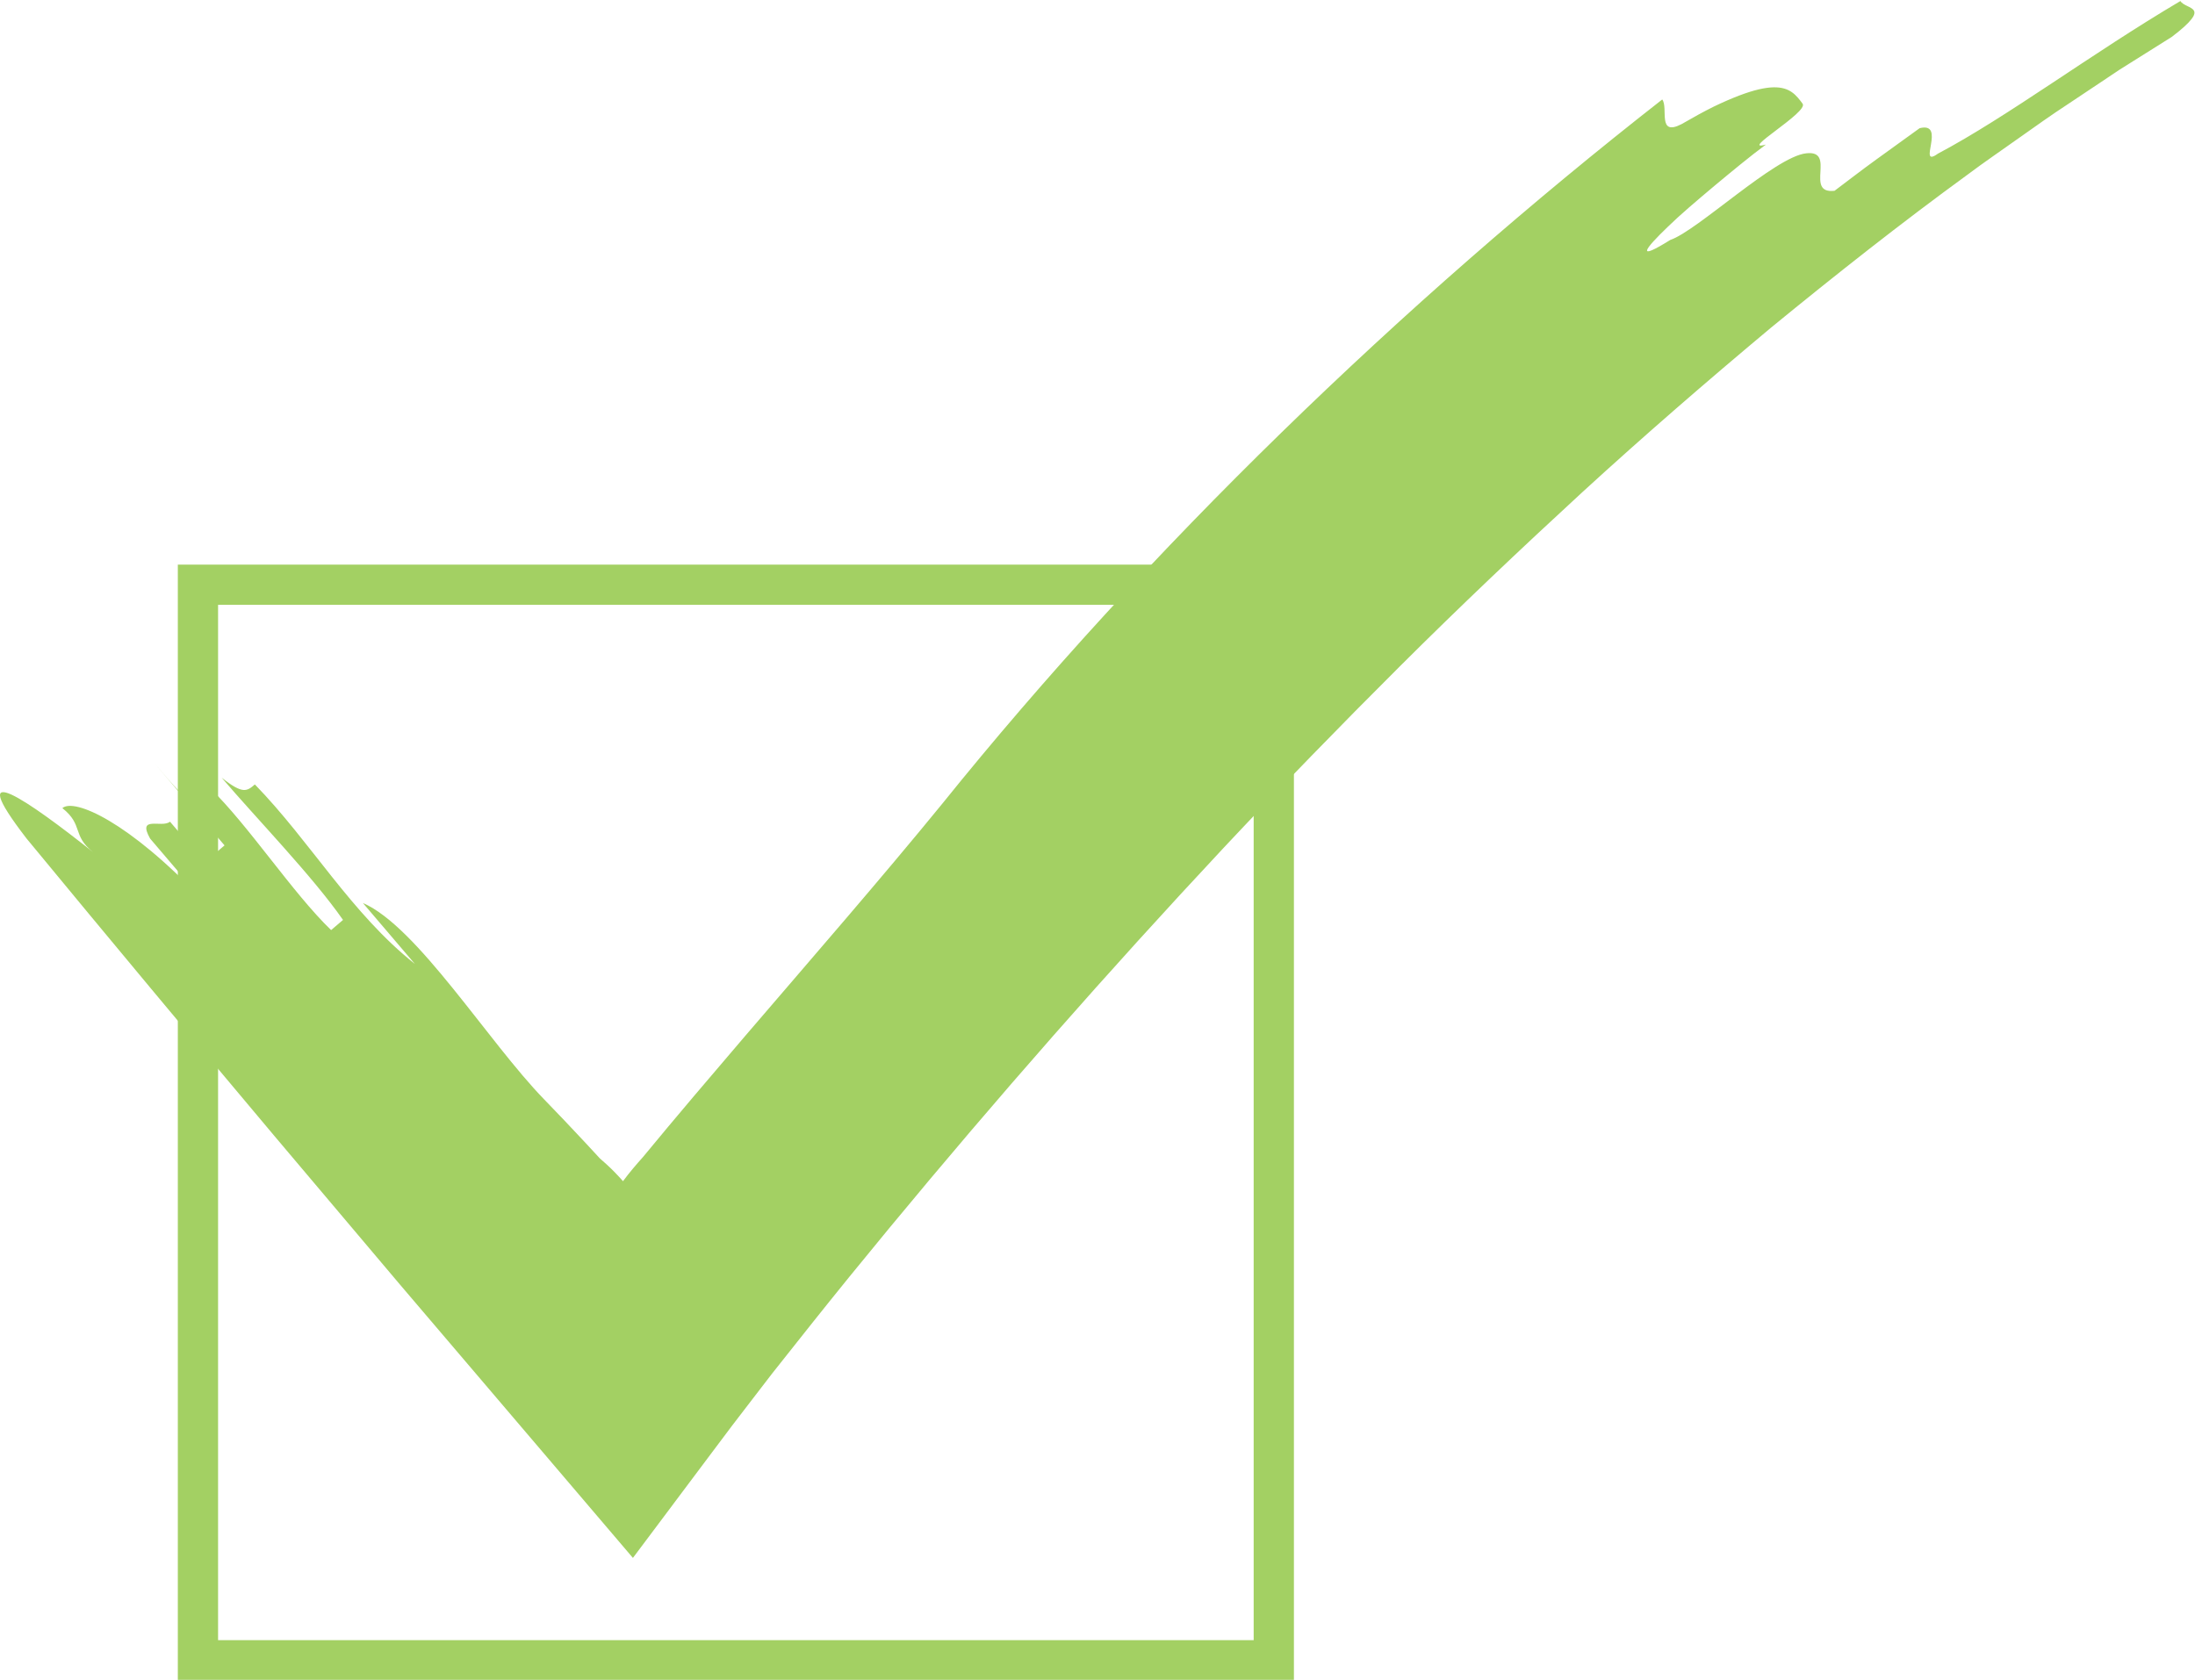 <?xml version="1.0" encoding="UTF-8"?>
<svg width="508.93" height="389.59" version="1.1" viewBox="0 0 508.93 389.59" xml:space="preserve" xmlns="http://www.w3.org/2000/svg" xmlns:cc="http://creativecommons.org/ns#" xmlns:dc="http://purl.org/dc/elements/1.1/" xmlns:rdf="http://www.w3.org/1999/02/22-rdf-syntax-ns#"><defs><clipPath id="clipPath20"><path d="m0 0h3817v7085h-3817z"/></clipPath></defs><g transform="matrix(1.333 0 0 -1.333 9.3133e-5 944.73)"><g transform="scale(.1)"><g clip-path="url(#clipPath20)"><g fill="#a3d063" fill-rule="evenodd"><path d="m541.27 33.301v-15.141l-1.485-0.02c-7.48 0-14.219 1.039-20.097 3.168-5.918 2.07-10.469 4.781-13.672 8.102-3.164 3.359-4.746 6.762-4.746 10.281 0 2.648 0.878 4.801 2.695 6.438 1.777 1.762 3.965 2.582 6.523 2.582 3.203 0 5.977-1.41 8.399-4.219 1.152-1.441 2.343-2.934 3.613-4.371 1.27-1.449 2.637-2.723 4.18-3.769 1.484-1.02 3.32-1.781 5.449-2.293 2.109-0.508 4.57-0.777 7.324-0.777 0.625 0 1.231 0 1.817 0.019zm-20.957 62.129c0-8.809 1.933-15.508 5.781-20.02 3.867-4.469 8.847-6.781 14.98-6.781h0.196v-15.617c-2.129-0.371-4.395-0.551-6.758-0.551-7.285 0-13.653 1.859-19.121 5.59-5.45 3.688-9.649 8.898-12.539 15.641-2.95 6.699-4.414 14.43-4.414 23.238 0 6.492 0.917 12.41 2.675 17.66 1.797 5.269 4.317 9.73 7.617 13.34 3.301 3.652 7.09 6.332 11.426 8.179 4.297 1.801 9.043 2.743 14.199 2.743 2.422 0 4.727-0.18 6.915-0.551v-15.59h-0.372c-6.23 0-11.23-2.32-14.96-7.09-3.75-4.699-5.625-11.402-5.625-20.191zm20.957-26.801c3.515 0.043 6.894 1.02 10.039 2.891 3.222 1.992 5.839 4.91 7.851 8.812 2.051 3.93 3.047 8.668 3.047 14.219 0 8.929-1.953 15.801-5.859 20.781-3.848 4.848-8.868 7.309-15.078 7.379v15.59c3.339-0.571 6.367-1.563 9.121-2.969 4.511-2.363 8.711-6.113 12.636-11.152v2.949c0 3.769 0.899 6.723 2.774 8.769 1.855 2.09 4.238 3.102 7.148 3.102 4.219 0 7.012-1.379 8.399-4.102 1.386-2.687 2.07-6.656 2.07-11.847v-63.289c0-7.203-0.742-13.453-2.305-18.672-1.543-5.211-4.004-9.508-7.422-12.93-3.398-3.359-7.851-5.93-13.359-7.57-5.195-1.508-11.543-2.348-19.062-2.43v15.141c4.765 0.18 8.535 0.938 11.328 2.34 3.105 1.57 5.254 3.75 6.543 6.57 1.25 2.867 1.953 5.879 2.168 9.059 0.195 3.223 0.41 8.379 0.507 15.531-3.378-4.652-7.246-8.27-11.64-10.691-2.656-1.48-5.645-2.52-8.906-3.098v15.617"/><path d="m625.23 126.97v-2.649c3.848 5.071 8.047 8.77 12.579 11.129 4.531 2.383 9.765 3.551 15.683 3.551 5.762 0 10.879-1.23 15.391-3.711 4.511-2.519 7.89-6.07 10.117-10.617 1.445-2.703 2.383-5.59 2.812-8.602 0.43-3.121 0.625-7.05 0.625-11.808v-40.571c0-4.371-0.976-7.66-2.968-9.902-1.993-2.231-4.61-3.32-7.793-3.32-3.242 0-5.879 1.113-7.91 3.402-1.993 2.301-3.008 5.578-3.008 9.82v36.329c0 7.152-1.016 12.66-2.989 16.48-1.992 3.789-5.996 5.691-11.953 5.691-3.886 0-7.402-1.179-10.605-3.48-3.203-2.27-5.527-5.469-7.031-9.531-1.036-3.258-1.602-9.34-1.602-18.2v-27.289c0-4.391-1.016-7.731-3.047-9.941-2.07-2.191-4.707-3.281-7.949-3.281-3.125 0-5.723 1.113-7.754 3.402-2.012 2.301-3.008 5.578-3.008 9.82v62.989c0 4.121 0.899 7.25 2.735 9.261 1.796 2.047 4.238 3.059 7.382 3.059 1.895 0 3.653-0.43 5.176-1.32 1.543-0.918 2.793-2.27 3.711-4.11 0.938-1.769 1.406-3.98 1.406-6.601"/><path d="m722.34 101.76h19.765v-12.391h-19.765c0.058-4.941 1.054-9.293 2.988-13.043 1.934-3.809 4.531-6.637 7.715-8.559 2.793-1.66 5.801-2.59 9.062-2.828v-14.453c-12.91 0.434-23.027 4.391-30.371 11.953-7.754 7.969-11.679 18.77-11.679 32.418 0 6.469 0.996 12.422 2.89 17.973 1.914 5.469 4.707 10.219 8.399 14.137 3.672 3.929 8.164 6.961 13.554 9.043 5.176 2.058 10.899 3.07 17.207 3.148v-15.16h-0.058c-5.43 0-9.883-1.852-13.379-5.559-3.457-3.793-5.567-9.339-6.328-16.679zm19.765-51.274v14.453c0.528-0.019 1.075-0.043 1.641-0.043 2.598 0 4.961 0.293 7.129 0.902 2.168 0.59 4.219 1.559 6.269 2.871 2.032 1.328 3.887 2.719 5.567 4.199 1.719 1.48 3.926 3.5 6.621 6.039 1.133 0.969 2.734 1.48 4.785 1.48 2.246 0 4.043-0.629 5.43-1.859 1.387-1.211 2.109-2.961 2.109-5.172 0-1.969-0.781-4.258-2.344-6.918-1.543-2.633-3.867-5.172-6.992-7.57-3.066-2.43-6.992-4.422-11.719-6.062-4.687-1.559-10.117-2.34-16.23-2.34-0.762 0-1.523 0-2.266 0.019zm0 51.274h19.746c-0.546 7.418-2.558 13-6.054 16.679-3.438 3.688-8.047 5.559-13.692 5.559v15.16h0.684c8.496 0 15.781-1.762 21.875-5.41 6.094-3.57 10.664-8.199 13.711-13.891 3.008-5.66 4.531-11.48 4.531-17.398 0-5.449-1.582-9.039-4.707-10.641-3.125-1.641-7.539-2.449-13.242-2.449h-22.852v12.391"/><path d="m818.1 94.859c0-5.859 0.918-10.898 2.754-15.078 1.856-4.141 4.356-7.223 7.52-9.332 3.203-2.129 6.699-3.188 10.449-3.188h0.117v-16.25c-2.168-0.351-4.433-0.543-6.797-0.543-5.195 0-10.058 1.09-14.492 3.281-4.433 2.211-8.281 5.352-11.504 9.469-3.281 4.043-5.722 8.891-7.382 14.441-1.7 5.5-2.54 11.5-2.54 17.961 0 13.598 3.321 24.199 9.981 31.82 6.66 7.598 15.41 11.411 26.269 11.411 2.266 0 4.434-0.141 6.465-0.411v-15.73h-0.273c-3.984 0-7.539-1.09-10.684-3.34-3.144-2.281-5.566-5.543-7.304-9.781-1.739-4.199-2.579-9.141-2.579-14.731zm20.84-27.598c3.789 0.02 7.246 1.039 10.41 3.008 3.125 1.992 5.684 5.02 7.559 9.16 1.914 4.16 2.852 9.281 2.852 15.43 0 5.84-0.938 10.821-2.852 14.981-1.875 4.199-4.434 7.41-7.656 9.551-3.125 2.23-6.563 3.289-10.313 3.32v15.73c3.535-0.531 6.66-1.449 9.375-2.8 4.317-2.141 8.535-5.481 12.618-9.942v32.153c0 4.488 0.917 7.847 2.695 10.136 1.777 2.321 4.297 3.422 7.617 3.422 3.281 0 5.82-1.058 7.617-3.191 1.778-2.09 2.676-5.149 2.676-9.258v-96.07c0-4.141-0.957-7.269-2.871-9.32-1.914-2.09-4.414-3.102-7.422-3.102-2.988 0-5.449 1.012-7.383 3.203-1.953 2.129-2.929 5.258-2.929 9.219v2.188c-2.93-3.398-5.801-6.098-8.653-8.207-2.851-2.121-5.937-3.691-9.238-4.801-1.328-0.43-2.676-0.781-4.102-1.059v16.25"/><path d="m965.41 94.262c0-8.672 1.992-15.352 5.918-20 3.848-4.5 8.789-6.801 14.902-7v-16.32c-1.093 0.188-2.187 0.43-3.222 0.68-2.949 0.84-5.488 1.879-7.539 3.199-2.071 1.27-3.848 2.602-5.332 4.031-1.446 1.359-3.379 3.43-5.742 6.226v-2.188c0-4.082-0.997-7.191-2.989-9.32-1.953-2.09-4.433-3.102-7.48-3.102-3.086 0-5.567 1.012-7.403 3.102-1.835 2.129-2.753 5.238-2.753 9.32v95.16c0 4.347 0.918 7.711 2.675 9.961 1.797 2.297 4.258 3.398 7.481 3.398 3.34 0 5.918-1.078 7.734-3.25 1.797-2.16 2.735-5.191 2.735-9.199v-33.262c4.082 4.262 8.242 7.5 12.5 9.75 2.714 1.442 5.82 2.442 9.335 2.973v-15.731c-3.847-0.089-7.285-1.23-10.351-3.32-3.262-2.281-5.84-5.543-7.676-9.84-1.875-4.32-2.793-9.39-2.793-15.269zm20.82-27h0.704c5.488 0 10.214 2.43 14.176 7.149 3.97 4.769 5.94 11.59 5.94 20.449 0 5.801-0.8 10.711-2.46 14.891-1.66 4.141-4 7.34-7.012 9.621-3.027 2.25-6.601 3.34-10.644 3.34-0.235 0-0.45 0-0.704-0.02v15.731c2.032 0.289 4.18 0.43 6.485 0.43 7.207 0 13.575-1.743 19.005-5.141 5.47-3.422 9.69-8.379 12.7-14.922 3-6.488 4.49-14.258 4.49-23.168 0-6.621-0.84-12.691-2.48-18.18-1.68-5.512-4.12-10.27-7.33-14.301-3.2-4.039-7.05-7.18-11.6-9.391-4.53-2.191-9.551-3.281-15.039-3.281-2.148 0-4.238 0.152-6.231 0.473v16.32"/><path d="m1064.4 47.711 1.99 4.867-26.82 67.524c-1.64 3.898-2.46 6.738-2.46 8.449 0 1.84 0.45 3.66 1.45 5.199 0.93 1.621 2.24 2.871 3.92 3.809 1.68 0.972 3.44 1.441 5.22 1.441 3.16 0 5.51-0.988 7.11-2.988 1.6-1.973 3.02-4.821 4.25-8.571l18.44-53.613 17.46 49.883c1.37 4.039 2.64 7.187 3.73 9.488 1.14 2.289 2.31 3.813 3.58 4.61 1.23 0.8 3.01 1.191 5.29 1.191 1.64 0 3.22-0.43 4.75-1.32 1.52-0.879 2.67-2.039 3.49-3.539 0.84-1.481 1.23-3.051 1.23-4.692-0.17-0.969-0.54-2.437-1.01-4.289-0.47-1.898-1.08-3.789-1.78-5.691l-28.38-74.348c-2.46-6.59-4.84-11.68-7.21-15.391-2.3-3.75-5.39-6.609-9.27-8.602-3.85-1.988-9.07-2.988-15.59-2.988-6.39 0-11.17 0.731-14.37 2.07-3.19 1.348-4.77 3.891-4.77 7.559 0 2.52 0.74 4.422 2.25 5.82 1.54 1.391 3.77 2.012 6.75 2.012 1.14 0 2.31-0.152 3.44-0.48 1.37-0.301 2.56-0.449 3.58-0.449 2.5 0 4.47 0.387 5.88 1.109 1.46 0.699 2.75 2.027 3.88 3.867 1.15 1.812 2.5 4.531 3.97 8.062"/><path d="m1467.5 137.09h5.24v6.558c0 6.821 0.85 12.211 2.57 16.231 1.7 3.992 4.67 6.961 8.77 8.769 4.16 1.864 9.77 2.762 16.98 2.762 12.67 0 19.08-3.109 19.08-9.34 0-1.992-0.69-3.711-2.03-5.179-1.33-1.442-2.85-2.18-4.71-2.18-0.86 0-2.32 0.168-4.38 0.5-2.07 0.32-3.8 0.469-5.27 0.469-3.92 0-6.44-1.149-7.58-3.469-1.11-2.289-1.7-5.629-1.7-9.891v-5.23h5.37c8.31 0 12.47-2.5 12.47-7.481 0-3.558-1.12-5.839-3.29-6.777-2.24-0.98-5.29-1.461-9.18-1.461h-5.37v-57.68c0-4.301-1.03-7.602-3.04-9.883-2.05-2.25-4.69-3.34-7.95-3.34-3.07 0-5.65 1.09-7.7 3.34-2.05 2.281-3.04 5.582-3.04 9.883v57.68h-6.04c-3.24 0-5.72 0.738-7.46 2.238-1.76 1.45-2.66 3.321-2.66 5.672 0 5.211 3.66 7.809 10.92 7.809"/><path d="m1545.3 81.891v-18.199c0-4.391-1.01-7.731-3.1-9.941-2.07-2.191-4.69-3.281-7.93-3.281-3.09 0-5.69 1.09-7.7 3.32-2.05 2.242-3.06 5.531-3.06 9.902v60.629c0 9.821 3.55 14.68 10.6 14.68 3.62 0 6.25-1.148 7.83-3.41 1.64-2.27 2.48-5.668 2.66-10.121 2.6 4.453 5.27 7.851 8.01 10.121 2.75 2.262 6.4 3.41 10.97 3.41s8.99-1.148 13.32-3.41c4.34-2.27 6.45-5.32 6.45-9.09 0-2.672-0.88-4.859-2.71-6.602-1.88-1.718-3.81-2.578-5.98-2.578-0.78 0-2.74 0.489-5.78 1.469-3.05 0.992-5.74 1.5-8.13 1.5-3.18 0-5.78-0.898-7.77-2.559-2.03-1.64-3.61-4.14-4.73-7.421-1.13-3.34-1.87-7.239-2.32-11.809-0.41-4.539-0.63-10.059-0.63-16.609"/><path d="m1609.4 101.76h19.74v-12.391h-19.74c0.05-4.941 1.05-9.293 2.96-13.043 1.96-3.809 4.52-6.637 7.78-8.559 2.75-1.66 5.74-2.578 9-2.828v-14.453c-12.93 0.434-23.05 4.391-30.35 11.953-7.75 7.969-11.66 18.77-11.66 32.418 0 6.469 0.94 12.422 2.87 17.973 1.91 5.469 4.71 10.219 8.38 14.137 3.65 3.929 8.16 6.961 13.57 9.043 5.16 2.058 10.86 3.07 17.19 3.148v-15.16h-0.06c-5.43 0-9.88-1.852-13.38-5.559-3.45-3.793-5.56-9.339-6.3-16.679zm19.74-51.274v14.453c0.53-0.019 1.1-0.043 1.64-0.043 2.62 0 5 0.293 7.17 0.902 2.11 0.59 4.22 1.559 6.21 2.871 2.03 1.328 3.91 2.719 5.63 4.199 1.68 1.48 3.92 3.5 6.56 6.039 1.17 0.969 2.79 1.48 4.84 1.48 2.21 0 4.03-0.629 5.41-1.859 1.37-1.211 2.05-2.961 2.05-5.172 0-1.969-0.74-4.258-2.28-6.918-1.56-2.633-3.89-5.172-6.97-7.57-3.13-2.43-7.04-4.422-11.74-6.062-4.73-1.559-10.12-2.34-16.23-2.34-0.78 0-1.53 0-2.29 0.019zm0 51.274h19.75c-0.59 7.418-2.54 13-6.02 16.679-3.47 3.688-8.06 5.559-13.73 5.559v15.16h0.68c8.48 0 15.79-1.762 21.88-5.41 6.05-3.57 10.66-8.199 13.69-13.891 3.03-5.66 4.57-11.48 4.57-17.398 0-5.449-1.54-9.039-4.71-10.641-3.12-1.641-7.55-2.449-13.26-2.449h-22.85v12.391"/><path d="m1706.5 101.76h19.75v-12.391h-19.75c0.04-4.941 1.06-9.293 2.97-13.043 1.94-3.809 4.57-6.637 7.76-8.559 2.77-1.66 5.78-2.578 9.02-2.828v-14.453c-12.91 0.434-22.99 4.391-30.37 11.953-7.77 7.969-11.64 18.77-11.64 32.418 0 6.469 0.98 12.422 2.83 17.973 1.95 5.469 4.75 10.219 8.4 14.137 3.63 3.929 8.2 6.961 13.59 9.043 5.2 2.058 10.92 3.09 17.19 3.148v-15.16h-0.08c-5.39 0-9.86-1.852-13.36-5.559-3.45-3.793-5.62-9.339-6.31-16.679zm19.75-51.274v14.453c0.53-0.019 1.06-0.043 1.64-0.043 2.58 0 4.94 0.293 7.09 0.902 2.17 0.59 4.3 1.559 6.27 2.871 2.05 1.328 3.91 2.719 5.65 4.199 1.69 1.48 3.9 3.5 6.62 6.039 1.11 0.969 2.65 1.48 4.74 1.48 2.23 0 4.06-0.629 5.49-1.859 1.31-1.211 2.01-2.961 2.01-5.172 0-1.969-0.72-4.258-2.28-6.918-1.55-2.633-3.89-5.172-7.01-7.57-3.11-2.43-7-4.422-11.72-6.062-4.73-1.559-10.14-2.34-16.23-2.34-0.77 0-1.53 0-2.27 0.019zm0 51.274h19.73c-0.55 7.418-2.56 13-6 16.679-3.49 3.688-8.05 5.559-13.73 5.559v15.16h0.65c8.55 0 15.84-1.762 21.93-5.41 6.07-3.57 10.66-8.199 13.71-13.891 3.03-5.66 4.51-11.48 4.51-17.398 0-5.449-1.58-9.039-4.73-10.641-3.1-1.641-7.5-2.449-13.2-2.449h-22.87v12.391"/><path d="m1825.2 122.71c-5.77-0.133-10.63-2.481-14.61-7.09-4.14-4.699-6.23-11.691-6.23-20.91 0-8.641 2.09-15.371 6.19-20.18 3.92-4.711 8.84-7.09 14.65-7.27v-16.383c-3.72 0.562-6.98 1.641-9.75 3.34-4.26 2.461-8.26 6.113-12.13 10.973v-32.711c0-9.59-3.48-14.34-10.39-14.34-4.12 0-6.84 1.23-8.18 3.711-1.35 2.449-1.98 6.078-1.98 10.809v94.02c0 4.121 0.92 7.25 2.7 9.261 1.8 2.047 4.26 3.059 7.46 3.059 3.05 0 5.59-1.012 7.48-3.121 1.97-2.129 2.91-5.137 2.91-9.039v-2.66c4.18 5.039 8.4 8.789 12.79 11.152 2.8 1.469 5.82 2.5 9.09 3.027zm20.82-27.59c0 5.758-0.84 10.699-2.64 14.801-1.76 4.137-4.16 7.328-7.27 9.469-3.1 2.25-6.56 3.32-10.33 3.32h-0.58v15.648c1.87 0.332 3.86 0.493 5.93 0.493 6.68 0 12.84-1.743 18.52-5.204 5.62-3.468 10.08-8.488 13.34-15.148 3.26-6.648 4.88-14.5 4.88-23.641 0-6.68-0.96-12.809-2.81-18.43-1.88-5.609-4.45-10.359-7.77-14.129-3.34-3.789-7.21-6.75-11.66-8.801-4.54-2.039-9.36-3.031-14.5-3.031-2.11 0-4.08 0.121-5.93 0.41v16.383h0.58c3.63 0 6.94 1.059 10.04 3.188 3.09 2.109 5.59 5.191 7.42 9.43 1.84 4.223 2.78 9.281 2.78 15.242"/><path d="m1896.4 149.14c-3.07 0-5.71 0.961-7.82 2.789-2.11 1.879-3.2 4.511-3.2 7.89 0 3.11 1.09 5.668 3.32 7.66 2.17 2.012 4.75 2.969 7.7 2.969 2.79 0 5.31-0.879 7.52-2.699 2.12-1.828 3.26-4.469 3.26-7.93 0-3.34-1.1-5.929-3.24-7.851-2.11-1.848-4.63-2.828-7.54-2.828zm10.78-22.461v-62.989c0-4.371-1.08-7.66-3.17-9.902-2.07-2.231-4.68-3.32-7.89-3.32-3.2 0-5.74 1.113-7.77 3.402-1.99 2.301-2.97 5.578-2.97 9.82v62.309c0 4.289 0.98 7.57 2.97 9.719 2.03 2.191 4.57 3.281 7.77 3.281 3.21 0 5.82-1.09 7.89-3.281 2.09-2.149 3.17-5.168 3.17-9.039"/><path d="m1983.9 60.43-19.24 31.602-11.84-11.192v-17.328c0-4.191-1.07-7.422-3.24-9.703-2.27-2.25-4.79-3.34-7.64-3.34-3.38 0-5.99 1.09-7.91 3.32-1.93 2.242-2.89 5.531-2.89 9.902v92.868c0 4.851 0.9 8.519 2.78 11.062 1.91 2.539 4.53 3.789 8.02 3.789 3.34 0 6.02-1.101 7.95-3.422 1.97-2.289 2.93-5.648 2.93-10.136v-52.852l24.51 25.742c3.05 3.188 5.36 5.348 6.92 6.539 1.64 1.16 3.59 1.719 5.88 1.719 2.69 0 4.92-0.82 6.77-2.59 1.78-1.719 2.7-3.871 2.7-6.488 0-3.184-2.93-7.481-8.87-12.793l-11.52-10.59 22.28-35.109c1.72-2.621 2.89-4.609 3.58-5.941 0.74-1.367 1.07-2.68 1.07-3.848 0-3.48-0.92-6.191-2.83-8.242-1.89-1.938-4.39-2.93-7.44-2.93-2.68 0-4.73 0.68-6.17 2.109-1.41 1.441-3.34 4.102-5.8 7.852"/><path d="m2037.8 50.469c-3.26 0-6.09 1.012-8.49 3.16-2.4 2.113-3.63 5.121-3.63 8.973 0 3.238 1.19 6.027 3.43 8.379 2.33 2.32 5.16 3.469 8.48 3.469 3.34 0 6.21-1.148 8.57-3.449 2.37-2.328 3.56-5.078 3.56-8.398 0-3.793-1.19-6.801-3.56-8.93-2.36-2.191-5.13-3.203-8.36-3.203"/><path d="m2152.6 77.422c0-2.731-0.86-5.602-2.48-8.711-1.61-3.109-4.09-6.019-7.39-8.832-3.3-2.789-7.55-5.039-12.55-6.699-5.04-1.719-10.79-2.559-17.11-2.559-13.48 0-23.93 3.93-31.51 11.758-7.54 7.812-11.35 18.34-11.35 31.531 0 9 1.76 16.871 5.22 23.75 3.4 6.832 8.46 12.141 15 15.871 6.52 3.77 14.33 5.629 23.46 5.629 5.62 0 10.78-0.801 15.5-2.461 4.73-1.66 8.7-3.73 11.98-6.41 3.26-2.559 5.78-5.367 7.5-8.32 1.72-2.969 2.59-5.699 2.59-8.258 0-2.621-0.99-4.82-2.95-6.641-1.91-1.84-4.25-2.679-7.01-2.679-1.85 0-3.38 0.468-4.55 1.39-1.17 0.918-2.54 2.399-4 4.528-2.68 3.992-5.45 7.05-8.34 9.062-2.89 2.039-6.6 3.027-11.06 3.027-6.42 0-11.58-2.5-15.54-7.519-3.95-5.039-5.94-11.867-5.94-20.617 0-4.101 0.47-7.871 1.52-11.332 1-3.379 2.48-6.309 4.42-8.75 1.87-2.379 4.22-4.258 6.93-5.508 2.68-1.23 5.72-1.871 8.95-1.871 4.29 0 8.08 1.031 11.19 3.019 3.12 2.051 5.84 5.078 8.28 9.281 1.29 2.438 2.77 4.359 4.33 5.738 1.51 1.371 3.36 2.051 5.63 2.051 2.69 0 4.86-0.992 6.62-3.019 1.74-2.031 2.66-4.199 2.66-6.449"/><path d="m2209.8 122.91-0.14 0.02c-4.24 0-8.01-1.11-11.25-3.321-3.2-2.25-5.72-5.488-7.52-9.769-1.72-4.352-2.62-9.391-2.62-15.129 0-5.691 0.86-10.672 2.62-14.93 1.72-4.231 4.2-7.481 7.4-9.742 3.22-2.27 7.01-3.359 11.37-3.359h0.14v-16.211h-0.14c-6.54 0-12.5 1.012-17.81 3.16-5.24 2.113-9.77 5.18-13.68 9.141-3.82 3.969-6.77 8.66-8.71 14.07-2.05 5.391-3.04 11.34-3.04 17.871 0 6.617 0.99 12.648 3.1 18.16 1.96 5.449 4.85 10.16 8.63 14.02 3.77 3.871 8.36 6.859 13.7 8.988 5.43 2.109 11.3 3.121 17.81 3.121h0.14zm21.52-28.199c0 8.879-1.99 15.82-5.88 20.758-3.87 4.922-9.06 7.402-15.64 7.441v16.09c6.6-0.02 12.5-1.109 17.83-3.16 5.37-2.129 9.98-5.16 13.83-9.102 3.82-3.968 6.69-8.636 8.71-14.058 2.01-5.43 2.98-11.41 2.98-17.969 0-6.449-0.97-12.461-2.98-17.871-2.07-5.551-5.04-10.258-8.83-14.16-3.79-3.93-8.4-6.981-13.71-9.109-5.3-2.09-11.23-3.102-17.83-3.102v16.211c6.58 0.039 11.77 2.481 15.64 7.461 3.89 4.961 5.88 11.84 5.88 20.57"/><path d="m1295.8 195.18c-0.45 1.422-0.92 2.789-1.37 4.172 7.29 0.687 12.21 9.457 8.64 15.937-1.72 3.891-5.75 5.981-9.75 6.063h-0.45c-3.42-0.063-6.74-1.532-8.71-4.571-4.65-5.883-1.02-15.301 6.13-17.211 0.43-1.468 0.86-2.968 1.31-4.531-10.98-0.719-22.17-3.148-31.37-9.418 0.94-2.609 1.9-5.312 2.84-8.019 18.57 8.179 39.39 6.418 58.96 4.449 0.66 2.578 1.29 5.179 1.97 7.75-8.86 3.988-18.57 5.449-28.2 5.379"/><path d="m1406.2 165.21c-2.89-1.481-3.46-5.031-3.26-7.961-3.3-3.211-1.74-7.988-2.09-11.98-0.76-2.219-3.42-2.481-5.27-3.301-2.56 3.871-5.3 7.64-8.75 10.82l0.02 0.199c-3.72 3.492-7.76 6.723-12.06 9.473-3.41-3.691-7.03-7.32-10.31-11.133 6.51-7.168 12.56-14.898 17.91-23.008 3.69-6.191 6.66-12.789 9.18-19.511 5.53 2.832 10.98 5.781 16.53 8.711-2.91 6.718-6.25 13.281-9.79 19.761 2.44 1.289 5.72 2.559 6.11 5.77 0.26 3.508-0.52 7.34 1.59 10.429 4.27-2.8 10.74 0.329 10.8 5.54 0.58 5.371-6.18 9.199-10.61 6.191"/><path d="m1256.9 169.04v-19.758c-5.02 0.02-10-1.16-14.46-3.519-9.2-4.942-15.68-14.731-16.11-25.211-0.63-8.403 2.71-16.742 8.32-22.949 5.62-6.211 13.95-9.48 22.25-9.48v-26.66c-19.48 0.981-38.66 5.199-57.52 9.93-3.46 17.48-3.58 36.398 4.12 52.847 7.93 18.262 23.63 32.442 41.72 40.391 3.82 1.66 7.73 3.121 11.68 4.41zm87.05-64.508h-0.08c-5.3-0.429-10.39 2.09-14.01 5.821-2.61 3.218-4.74 6.929-5.09 11.128-1.25 9.122 5.17 18.54 14.1 20.668 1.66 0.512 3.36 0.684 5.08 0.641v20.781c-11.04 7.7-24.18 12.578-37.68 12.5-16.66 0.2-33.51-1.91-49.37-7.031v-19.758c2.95 0 5.87-0.41 8.71-1.211 3.2-0.82 6.15-2.308 8.88-4.14 5.67-4.008 9.94-9.95 11.82-16.668 2.64-8.59 0.96-18.242-4.04-25.66-3.64-5.231-8.79-9.321-14.73-11.602-3.38-1.27-7.01-1.879-10.64-1.879v-26.66l0.86-0.051c19.45-0.59 39.08-1.078 58.43 1.66 9.34 1.211 18.63 3.059 27.76 5.5zm19 16.02c-1.29-8.969-9.84-16.571-19-16.02v-35.961c16.81 4.519 33.08 11.18 48.12 19.98 0 0-3.18 17.5-15.66 36.609-7.21 11.93-14.96 23.801-25.57 33-2.17 1.918-4.51 3.711-6.89 5.41v-20.781c2.3-0.078 4.6-0.488 6.83-1.008 8.4-2.992 13.91-12.5 12.17-21.23"/><path d="m1203.7 151.82c-7.77-4.711-14.16-11.332-19.51-18.621-1.56 2.891-2.03 6.352-4.04 8.93-1.17 1.543-3.24 0.922-4.87 0.941-2.07-0.218-4.08 0.352-6.01 0.93 2.28 3.23 1.66 8.109-1.84 10.199-3.71 2.692-9.47 0.352-10.45-4.078-1.58-4.851 3.6-9.711 8.36-8.441 2.52-3.77 7.09-3.149 11-3.258 1.74-3.051 3.07-6.391 5.31-9.141-4.18-8.211-6.52-17.429-6.7-26.66 5.33-2.23 10.69-4.531 16.1-6.762 0.23 5.86 0.91 11.621 1.79 17.321 1.8 12.519 9.03 23.379 17.6 32.351-2.13 2.219-4.49 4.16-6.74 6.289"/><path d="m1328.9 57.578c-19.73-4.316-40.1-5.566-60.28-4.688-13.63 0.699-27.28 1.949-40.6 4.899-9.45 1.941-18.71 4.672-27.99 7.332 1.47-11.879 6.29-23.23 13.13-32.992 8.08-11.41 18.9-21.82 32.38-26.039 9.82-2.629 21.46-6.012 40.64-6.09h1.95l2 0.039c17.83 0.293 35.39 2.582 51.01 9.242 10.1 4.309 19.59 10.25 27.72 17.648 7.03 6.621 12.52 14.871 16.35 23.77 3.67 8.34 6.97 23.441 6.62 31.121-19.32-11-40.92-20.551-62.93-24.242"/></g><path d="m344.31 4198.6h1871.3v1871.3h-1871.3z" fill="none" stroke="#a3d063" stroke-miterlimit="10" stroke-width="70"/><path d="m946.54 5174.4c23.344-24.02 46.758-48.67 70.235-73.89 5.86-6.31 11.73-12.65 17.62-19.01l8.82-9.58c1.45-1.46 1.69-1.5 2.58-2.31 2.8-2.47 5.62-4.95 8.45-7.45 5.42-4.93 10.48-9.82 15.38-14.87l7.27-7.68 3.59-3.95 1.78-2.01 0.9-1.02 0.45-0.5c0.14 0.05 0.27 0.34 0.41 0.5 10.63 14.43 22.37 28.1 34.35 41.51 58.36 70.84 118.51 141.36 177.89 210.82 119.07 138.94 236.83 274.24 342.78 404 355.38 441.61 800.31 871.9 1252.2 1225.2 11.14-14.33-9.3-65.15 33.62-42.87 20.76 11.99 39.14 22.14 55.75 30.34 16.74 8.06 31.46 14.43 44.46 19.37 25.99 9.88 45.09 14.01 59.62 14.32 29.05 0.63 39.86-13.97 50.73-28.52s-112.16-84.83-63.81-71.04c-28.21-20.89-59.74-47.02-90.08-72.29-30.2-25.43-59.26-49.95-80.21-70.49-42.32-40.59-55.96-60.58 3.88-23.22 47.02 15.82 182.43 145.13 236.52 150.75 53.34 6.18-3.94-71.31 49.25-65.2 18.45 13.72 45.61 35.01 73.56 55.13 27.92 20.17 55.83 40.33 74.44 53.77 47.56 11.92-5.32-71.09 31.7-44.35 121.53 64.41 266.38 173.67 421.91 265.6 4.62-7.82 19.26-9.71 23.33-16.54 2.03-3.41 1.41-8.06-4.42-15.3-5.52-7.19-16.01-16.94-33.95-30.57-30.07-18.88-60.16-37.78-90.26-56.69-29.66-19.79-59.34-39.59-89.03-59.41-29.88-19.45-59.01-40.34-88.28-61.01-29.14-20.88-58.83-40.83-87.56-62.48-116.11-84.61-229.49-174.2-341.56-265.97-111.24-93.01-221.2-188.17-328.73-286.72-107.33-98.79-213.47-199.33-317.18-302.79-103.75-103.4-205.97-208.64-306.45-315.71-100.27-107.27-198.97-216.15-295.96-326.5-96.99-110.34-192.28-222.16-285.65-335.16l-69.63-84.97-34.45-42.67-29.74-37.18-70.08-88.36-34.66-45.11-34.65-45.15-34.55-46c-46.09-61.52-92.17-123.01-138.23-184.49-135.06 158.52-269.99 316.89-404.77 475.07-72.914 86.31-145.74 172.53-218.46 258.62-145.08 172.48-288.97 345.12-431.38 517.86-113.73 147.3 4.395 64.77 115.59-23.6-37.05 29.42-16.312 47.11-53.429 76.62 20.73 17.68 115.59-23.6 243.17-159.16-30.164 35.36-60.296 70.69-90.492 106.1-23.265 41.25 20.727 17.68 34.532 29.45 30.199-35.4 60.332-70.73 67.257-64.82 6.895 5.88 20.719 17.67 27.625 23.56-30.132 35.33-90.496 106.1-120.63 141.42 30.133-35.32 60.297-70.69 67.2-64.8 6.91 5.89 20.73 17.68 27.656 23.59 67.223-64.85 143.87-182.7 211.15-247.57l20.707 17.67c-53.445 76.67-150.82 176.83-211.15 247.56 37.113-29.51 44.016-23.62 57.844-11.83 97.379-100.15 167.13-223.95 278.31-312.28l-90.433 106.03c94.84-41.23 217.95-241.58 315.36-341.78" fill="#a3d063"/></g></g></g></svg>
